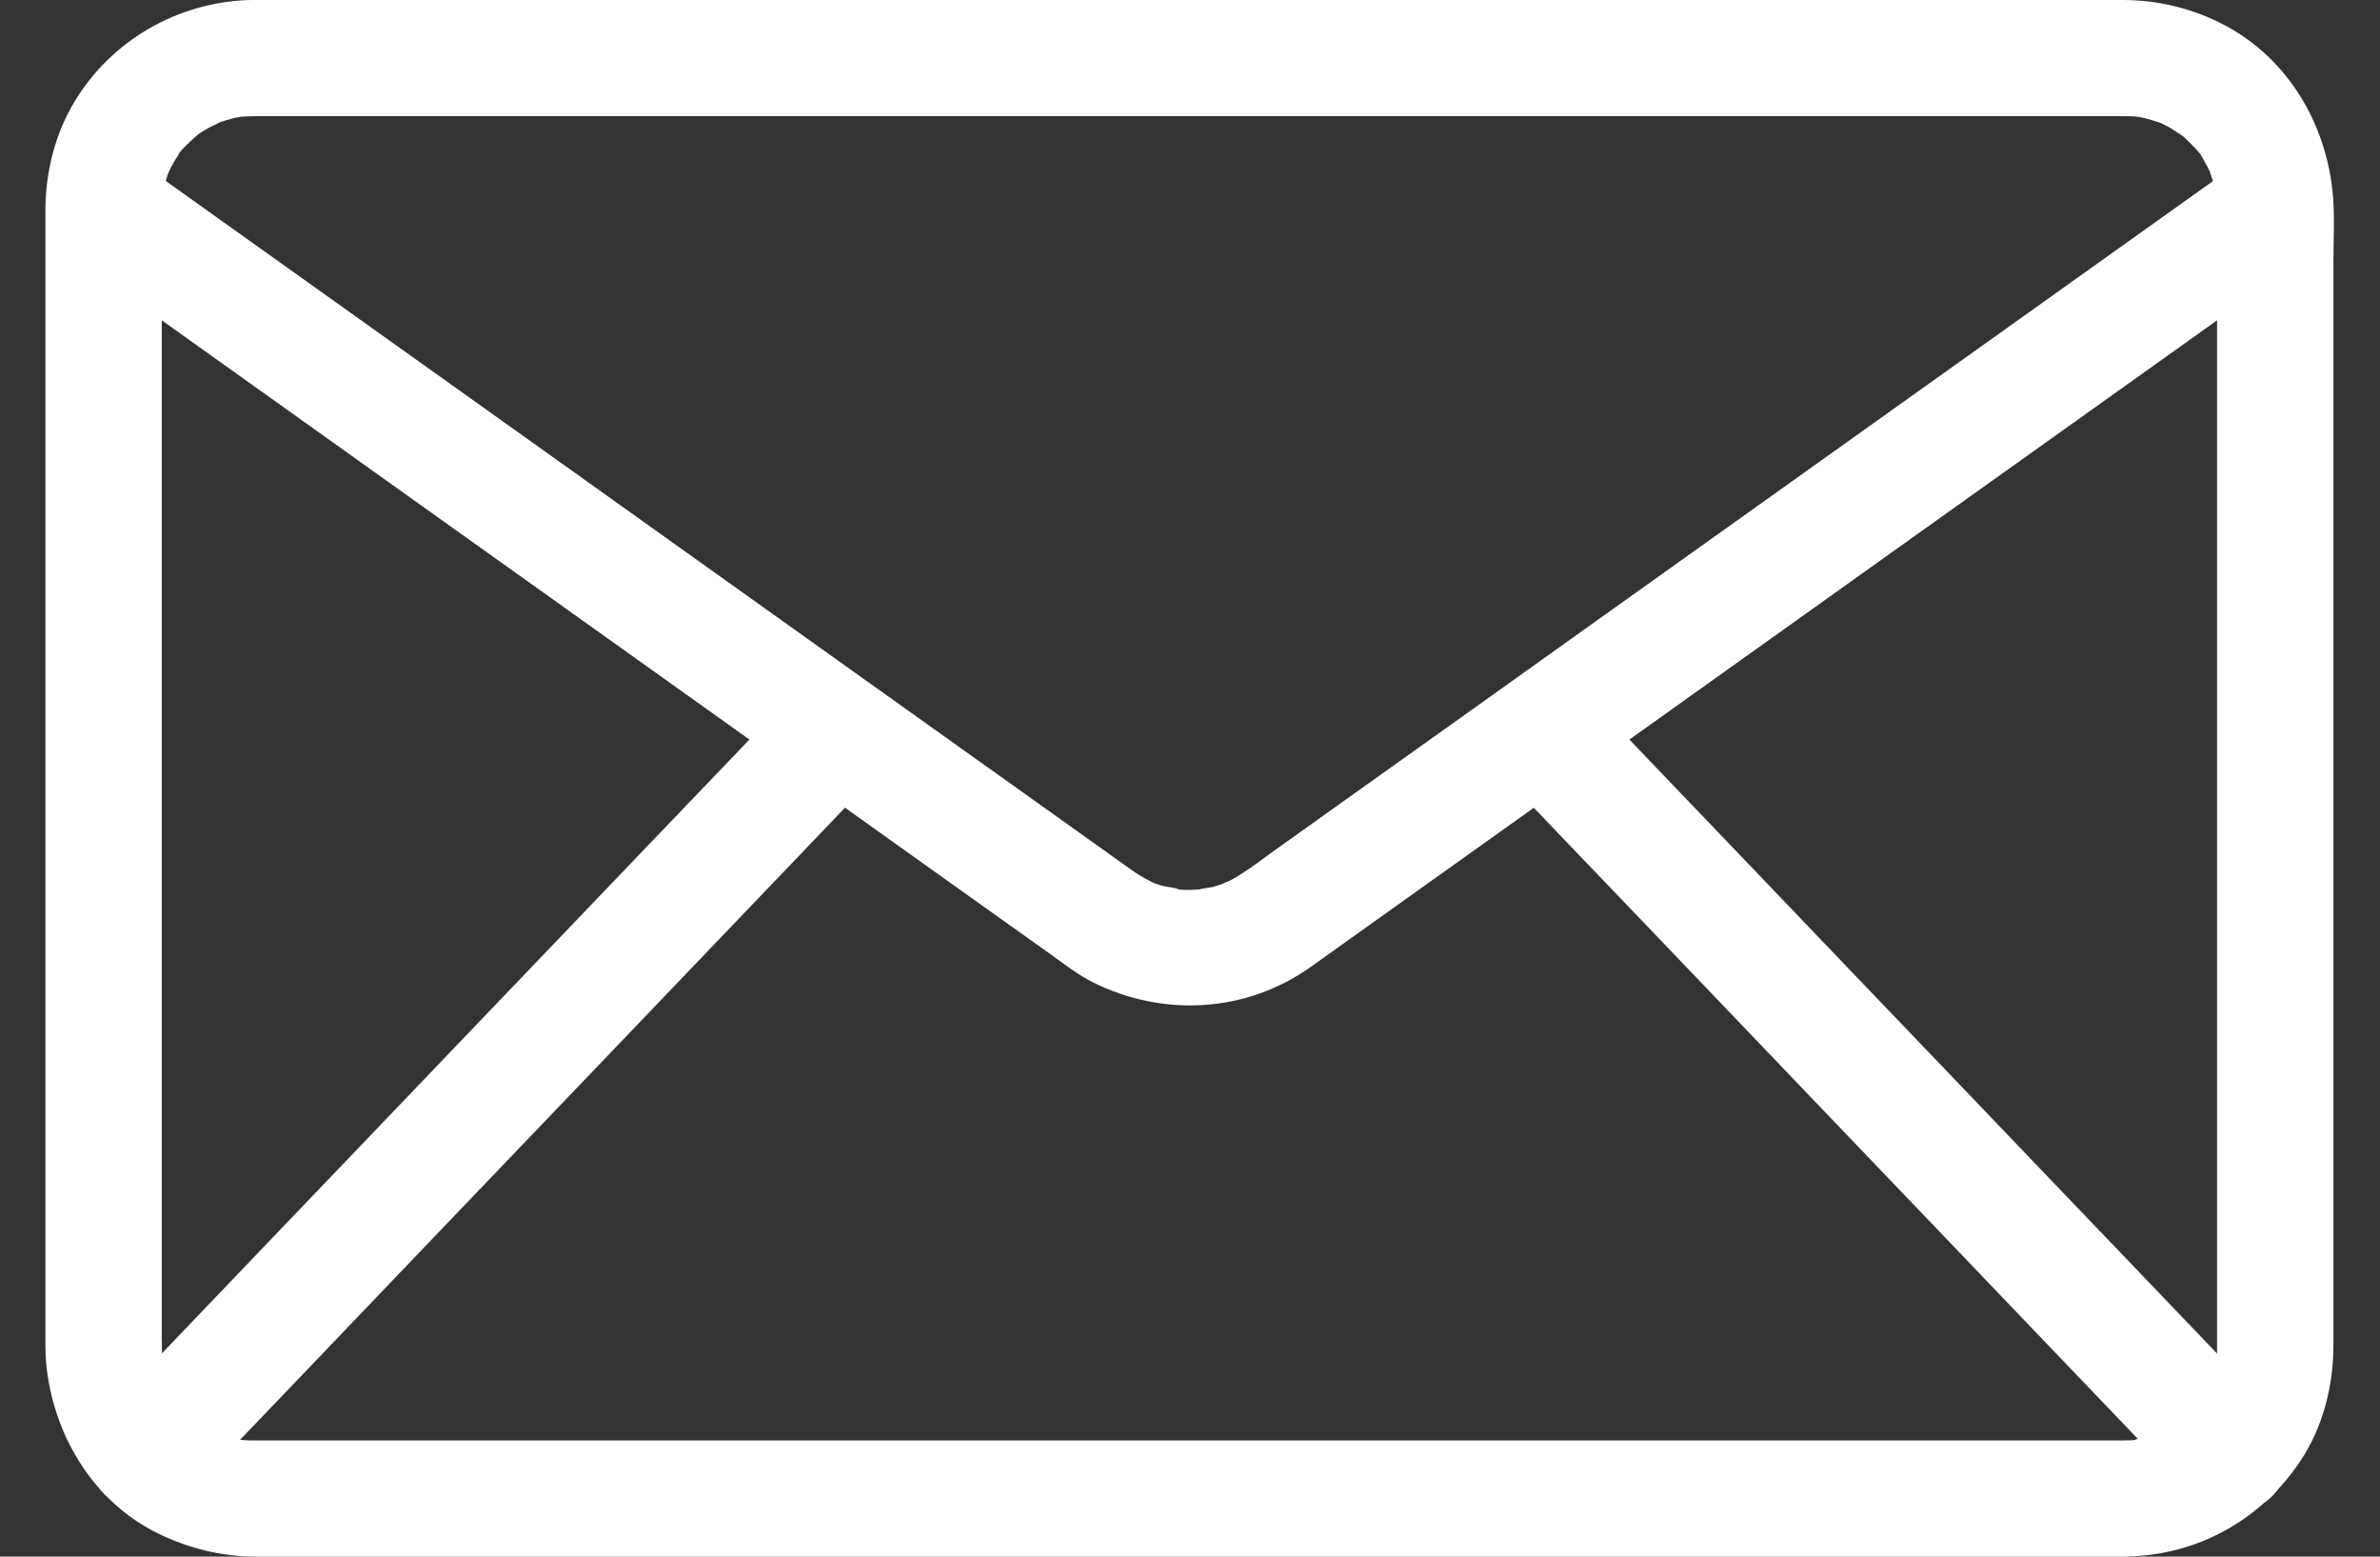 <svg xmlns="http://www.w3.org/2000/svg" width="26" height="17" viewBox="0 0 26 17" fill="none"><rect x="0" y="0" width="26" height="17" fill="#333333" stroke="none"/><g clip-path="url(#clip0_341_1072)"><path d="M23.22 15.731H2.823C2.806 15.731 2.79 15.731 2.773 15.731C2.76 15.731 2.746 15.731 2.734 15.731C2.696 15.73 2.657 15.728 2.618 15.725C2.48 15.712 2.743 15.749 2.642 15.728C2.569 15.712 2.497 15.696 2.425 15.672C2.401 15.664 2.356 15.657 2.336 15.64C2.336 15.64 2.491 15.713 2.401 15.667C2.388 15.661 2.373 15.654 2.359 15.647C2.293 15.614 2.231 15.577 2.17 15.537C2.119 15.502 2.064 15.425 2.187 15.553C2.165 15.531 2.139 15.513 2.116 15.492C2.063 15.443 2.015 15.39 1.966 15.336C1.896 15.26 2.052 15.461 1.98 15.354C1.962 15.329 1.945 15.303 1.928 15.277C1.892 15.22 1.831 15.137 1.818 15.07C1.816 15.057 1.871 15.214 1.852 15.149C1.848 15.134 1.841 15.119 1.836 15.104C1.823 15.069 1.813 15.034 1.803 14.998C1.794 14.968 1.786 14.936 1.78 14.905C1.777 14.889 1.774 14.874 1.771 14.857C1.746 14.739 1.783 14.986 1.777 14.914C1.77 14.807 1.767 14.702 1.767 14.595V2.328C1.767 2.308 1.767 2.289 1.767 2.269C1.767 2.253 1.767 2.235 1.768 2.218C1.769 2.18 1.772 2.142 1.775 2.103C1.777 2.08 1.786 2.016 1.772 2.122C1.756 2.243 1.772 2.132 1.777 2.111C1.791 2.043 1.809 1.976 1.831 1.911C1.84 1.885 1.883 1.778 1.839 1.883C1.793 1.991 1.851 1.86 1.866 1.831C1.897 1.772 1.933 1.714 1.971 1.659C1.98 1.646 1.99 1.633 1.998 1.621C2.034 1.564 1.941 1.701 1.946 1.688C1.957 1.657 2.005 1.619 2.027 1.595C2.074 1.546 2.127 1.504 2.175 1.457C2.223 1.41 2.098 1.519 2.107 1.509C2.118 1.496 2.143 1.483 2.157 1.472C2.187 1.452 2.217 1.432 2.249 1.414C2.307 1.379 2.37 1.353 2.43 1.32C2.265 1.412 2.355 1.352 2.41 1.333C2.45 1.319 2.491 1.307 2.532 1.296C2.564 1.288 2.595 1.281 2.627 1.276C2.76 1.25 2.493 1.286 2.602 1.277C2.657 1.273 2.712 1.269 2.768 1.269C2.805 1.269 2.844 1.269 2.881 1.269H23.168C23.184 1.269 23.2 1.269 23.216 1.269C23.25 1.269 23.285 1.269 23.319 1.272C23.35 1.274 23.484 1.29 23.365 1.274C23.248 1.259 23.365 1.276 23.392 1.282C23.471 1.299 23.546 1.323 23.621 1.348C23.721 1.383 23.491 1.285 23.585 1.333C23.618 1.349 23.651 1.365 23.683 1.382C23.747 1.417 23.804 1.462 23.867 1.499C23.925 1.534 23.787 1.443 23.8 1.447C23.811 1.451 23.827 1.469 23.836 1.477C23.863 1.502 23.89 1.525 23.915 1.551C23.937 1.573 23.959 1.595 23.98 1.618C23.994 1.633 24.007 1.649 24.021 1.664C24.078 1.727 23.988 1.615 23.979 1.608C24.026 1.648 24.06 1.724 24.09 1.777C24.109 1.808 24.126 1.841 24.142 1.873C24.149 1.887 24.154 1.902 24.162 1.916C24.197 1.979 24.114 1.782 24.134 1.852C24.153 1.918 24.18 1.981 24.196 2.048C24.205 2.085 24.21 2.122 24.218 2.159C24.234 2.227 24.203 2.057 24.208 2.07C24.216 2.095 24.213 2.127 24.215 2.152C24.232 2.391 24.22 2.635 24.22 2.875V14.679C24.22 14.696 24.22 14.714 24.22 14.731C24.22 14.759 24.219 14.787 24.218 14.815C24.216 14.844 24.2 14.904 24.208 14.929C24.21 14.934 24.233 14.78 24.219 14.841C24.215 14.857 24.213 14.873 24.21 14.889C24.197 14.956 24.178 15.023 24.156 15.088C24.151 15.104 24.146 15.118 24.141 15.133C24.108 15.228 24.169 15.07 24.169 15.069C24.164 15.097 24.141 15.129 24.129 15.154C24.098 15.214 24.064 15.272 24.025 15.328C24.013 15.345 24 15.361 23.989 15.379C23.953 15.435 24.046 15.299 24.041 15.312C24.033 15.335 23.998 15.364 23.981 15.382C23.932 15.436 23.878 15.483 23.824 15.532C23.747 15.602 23.942 15.451 23.855 15.509C23.825 15.529 23.796 15.55 23.765 15.57C23.707 15.606 23.647 15.636 23.586 15.666C23.492 15.714 23.722 15.618 23.622 15.65C23.587 15.662 23.552 15.675 23.516 15.686C23.473 15.698 23.339 15.704 23.313 15.732C23.311 15.734 23.464 15.716 23.401 15.72C23.385 15.721 23.369 15.723 23.353 15.725C23.309 15.729 23.264 15.73 23.22 15.73C22.888 15.733 22.57 16.02 22.585 16.364C22.6 16.705 22.864 17.002 23.22 16.998C23.998 16.991 24.703 16.599 25.131 15.954C25.377 15.586 25.49 15.137 25.491 14.698C25.491 14.393 25.491 14.088 25.491 13.783V2.87C25.491 2.617 25.508 2.356 25.483 2.103C25.407 1.346 24.996 0.646 24.312 0.28C23.964 0.094 23.584 0.001 23.191 0C22.982 0 22.774 0 22.566 0H2.867C2.811 0 2.756 -0.001 2.7 0.001C1.931 0.033 1.224 0.44 0.822 1.097C0.6 1.459 0.496 1.882 0.496 2.305C0.496 2.413 0.496 2.521 0.496 2.63V14.599C0.496 14.721 0.496 14.84 0.512 14.961C0.607 15.711 1.035 16.41 1.731 16.749C2.069 16.913 2.423 16.999 2.8 17C2.873 17 2.947 17 3.021 17H23.22C23.552 17 23.87 16.707 23.855 16.365C23.839 16.021 23.575 15.731 23.22 15.731V15.731Z" fill="white"></path><path d="M24.535 1.721C24.151 1.995 23.767 2.268 23.384 2.542C22.477 3.188 21.571 3.835 20.664 4.481C19.585 5.251 18.507 6.02 17.427 6.789C16.527 7.432 15.627 8.074 14.726 8.715C14.453 8.91 14.179 9.106 13.905 9.301C13.78 9.39 13.657 9.486 13.526 9.566C13.497 9.583 13.468 9.6 13.438 9.616C13.423 9.625 13.334 9.655 13.329 9.669C13.334 9.656 13.475 9.618 13.369 9.649C13.33 9.66 13.293 9.674 13.255 9.685C13.196 9.7 12.992 9.717 13.191 9.707C13.111 9.711 13.034 9.72 12.954 9.719C12.928 9.718 12.901 9.717 12.875 9.715C12.862 9.714 12.849 9.712 12.835 9.712C12.766 9.704 12.783 9.706 12.887 9.719C12.859 9.694 12.732 9.685 12.694 9.673C12.662 9.664 12.631 9.652 12.599 9.642C12.514 9.617 12.742 9.715 12.621 9.652C12.548 9.615 12.476 9.578 12.408 9.533C12.37 9.507 12.334 9.48 12.296 9.454C12.102 9.316 11.908 9.177 11.714 9.039C10.909 8.465 10.104 7.891 9.299 7.317C8.231 6.556 7.164 5.794 6.096 5.032L3.155 2.935L1.526 1.773C1.502 1.756 1.477 1.738 1.452 1.721C1.181 1.527 0.733 1.664 0.583 1.948C0.41 2.275 0.522 2.61 0.811 2.816C1.194 3.09 1.578 3.363 1.962 3.637C2.875 4.288 3.787 4.939 4.7 5.59L7.955 7.911C8.856 8.553 9.756 9.195 10.656 9.837C10.927 10.03 11.197 10.222 11.468 10.415C11.622 10.525 11.774 10.646 11.944 10.73C12.71 11.111 13.618 11.059 14.318 10.56C14.504 10.427 14.69 10.295 14.876 10.162C15.676 9.591 16.476 9.021 17.277 8.45C18.353 7.682 19.429 6.915 20.504 6.148C21.492 5.444 22.479 4.739 23.466 4.036C24.011 3.647 24.556 3.259 25.101 2.87C25.126 2.852 25.151 2.835 25.177 2.817C25.315 2.718 25.422 2.605 25.468 2.438C25.511 2.286 25.492 2.084 25.404 1.949C25.232 1.681 24.825 1.515 24.535 1.721L24.535 1.721Z" fill="white"></path><path d="M16.407 8.457L16.609 8.668C16.791 8.858 16.973 9.048 17.155 9.239C17.425 9.521 17.696 9.804 17.967 10.086C18.296 10.43 18.624 10.772 18.953 11.116C19.314 11.494 19.676 11.871 20.037 12.249C20.402 12.631 20.768 13.012 21.133 13.393C21.472 13.747 21.811 14.101 22.149 14.455C22.437 14.756 22.725 15.057 23.013 15.357L23.633 16.005C23.73 16.107 23.827 16.211 23.926 16.311C23.93 16.315 23.935 16.32 23.939 16.324C24.169 16.565 24.609 16.573 24.837 16.324C25.074 16.066 25.082 15.683 24.837 15.427C24.77 15.357 24.702 15.286 24.635 15.216C24.453 15.025 24.271 14.835 24.089 14.645C23.818 14.363 23.548 14.08 23.277 13.797C22.948 13.454 22.62 13.111 22.291 12.768C21.93 12.39 21.568 12.012 21.206 11.634C20.841 11.253 20.476 10.872 20.111 10.491C19.772 10.136 19.433 9.782 19.094 9.428C18.806 9.128 18.519 8.827 18.231 8.527L17.61 7.878C17.513 7.776 17.417 7.673 17.317 7.573C17.313 7.568 17.309 7.564 17.305 7.559C17.075 7.319 16.635 7.311 16.407 7.559C16.169 7.818 16.161 8.2 16.407 8.457Z" fill="white"></path><path d="M8.681 7.56C8.614 7.63 8.546 7.701 8.479 7.771C8.297 7.961 8.115 8.151 7.933 8.342C7.662 8.624 7.392 8.907 7.121 9.189C6.792 9.533 6.464 9.875 6.135 10.219C5.774 10.597 5.412 10.974 5.05 11.352C4.685 11.734 4.32 12.115 3.955 12.496C3.616 12.85 3.277 13.204 2.938 13.558C2.65 13.859 2.363 14.16 2.075 14.46C1.868 14.676 1.662 14.892 1.455 15.108C1.357 15.21 1.258 15.311 1.162 15.414C1.157 15.418 1.153 15.423 1.149 15.427C1.035 15.546 0.963 15.709 0.963 15.876C0.963 16.031 1.032 16.217 1.149 16.324C1.398 16.552 1.802 16.581 2.047 16.324C2.115 16.254 2.182 16.183 2.249 16.113L2.796 15.543C3.066 15.26 3.337 14.977 3.608 14.695C3.937 14.351 4.265 14.009 4.593 13.665C4.955 13.288 5.317 12.91 5.678 12.532C6.043 12.15 6.409 11.769 6.774 11.388C7.113 11.034 7.451 10.68 7.79 10.326C8.078 10.025 8.366 9.724 8.654 9.424L9.274 8.776C9.371 8.674 9.47 8.573 9.567 8.47C9.571 8.466 9.576 8.461 9.58 8.457C9.694 8.338 9.766 8.175 9.766 8.008C9.766 7.853 9.697 7.667 9.58 7.56C9.33 7.332 8.926 7.303 8.681 7.56Z" fill="white"></path></g><defs><clipPath id="clip0_341_1072"><rect width="25" height="17" fill="white" transform="translate(0.496)"></rect></clipPath></defs></svg>